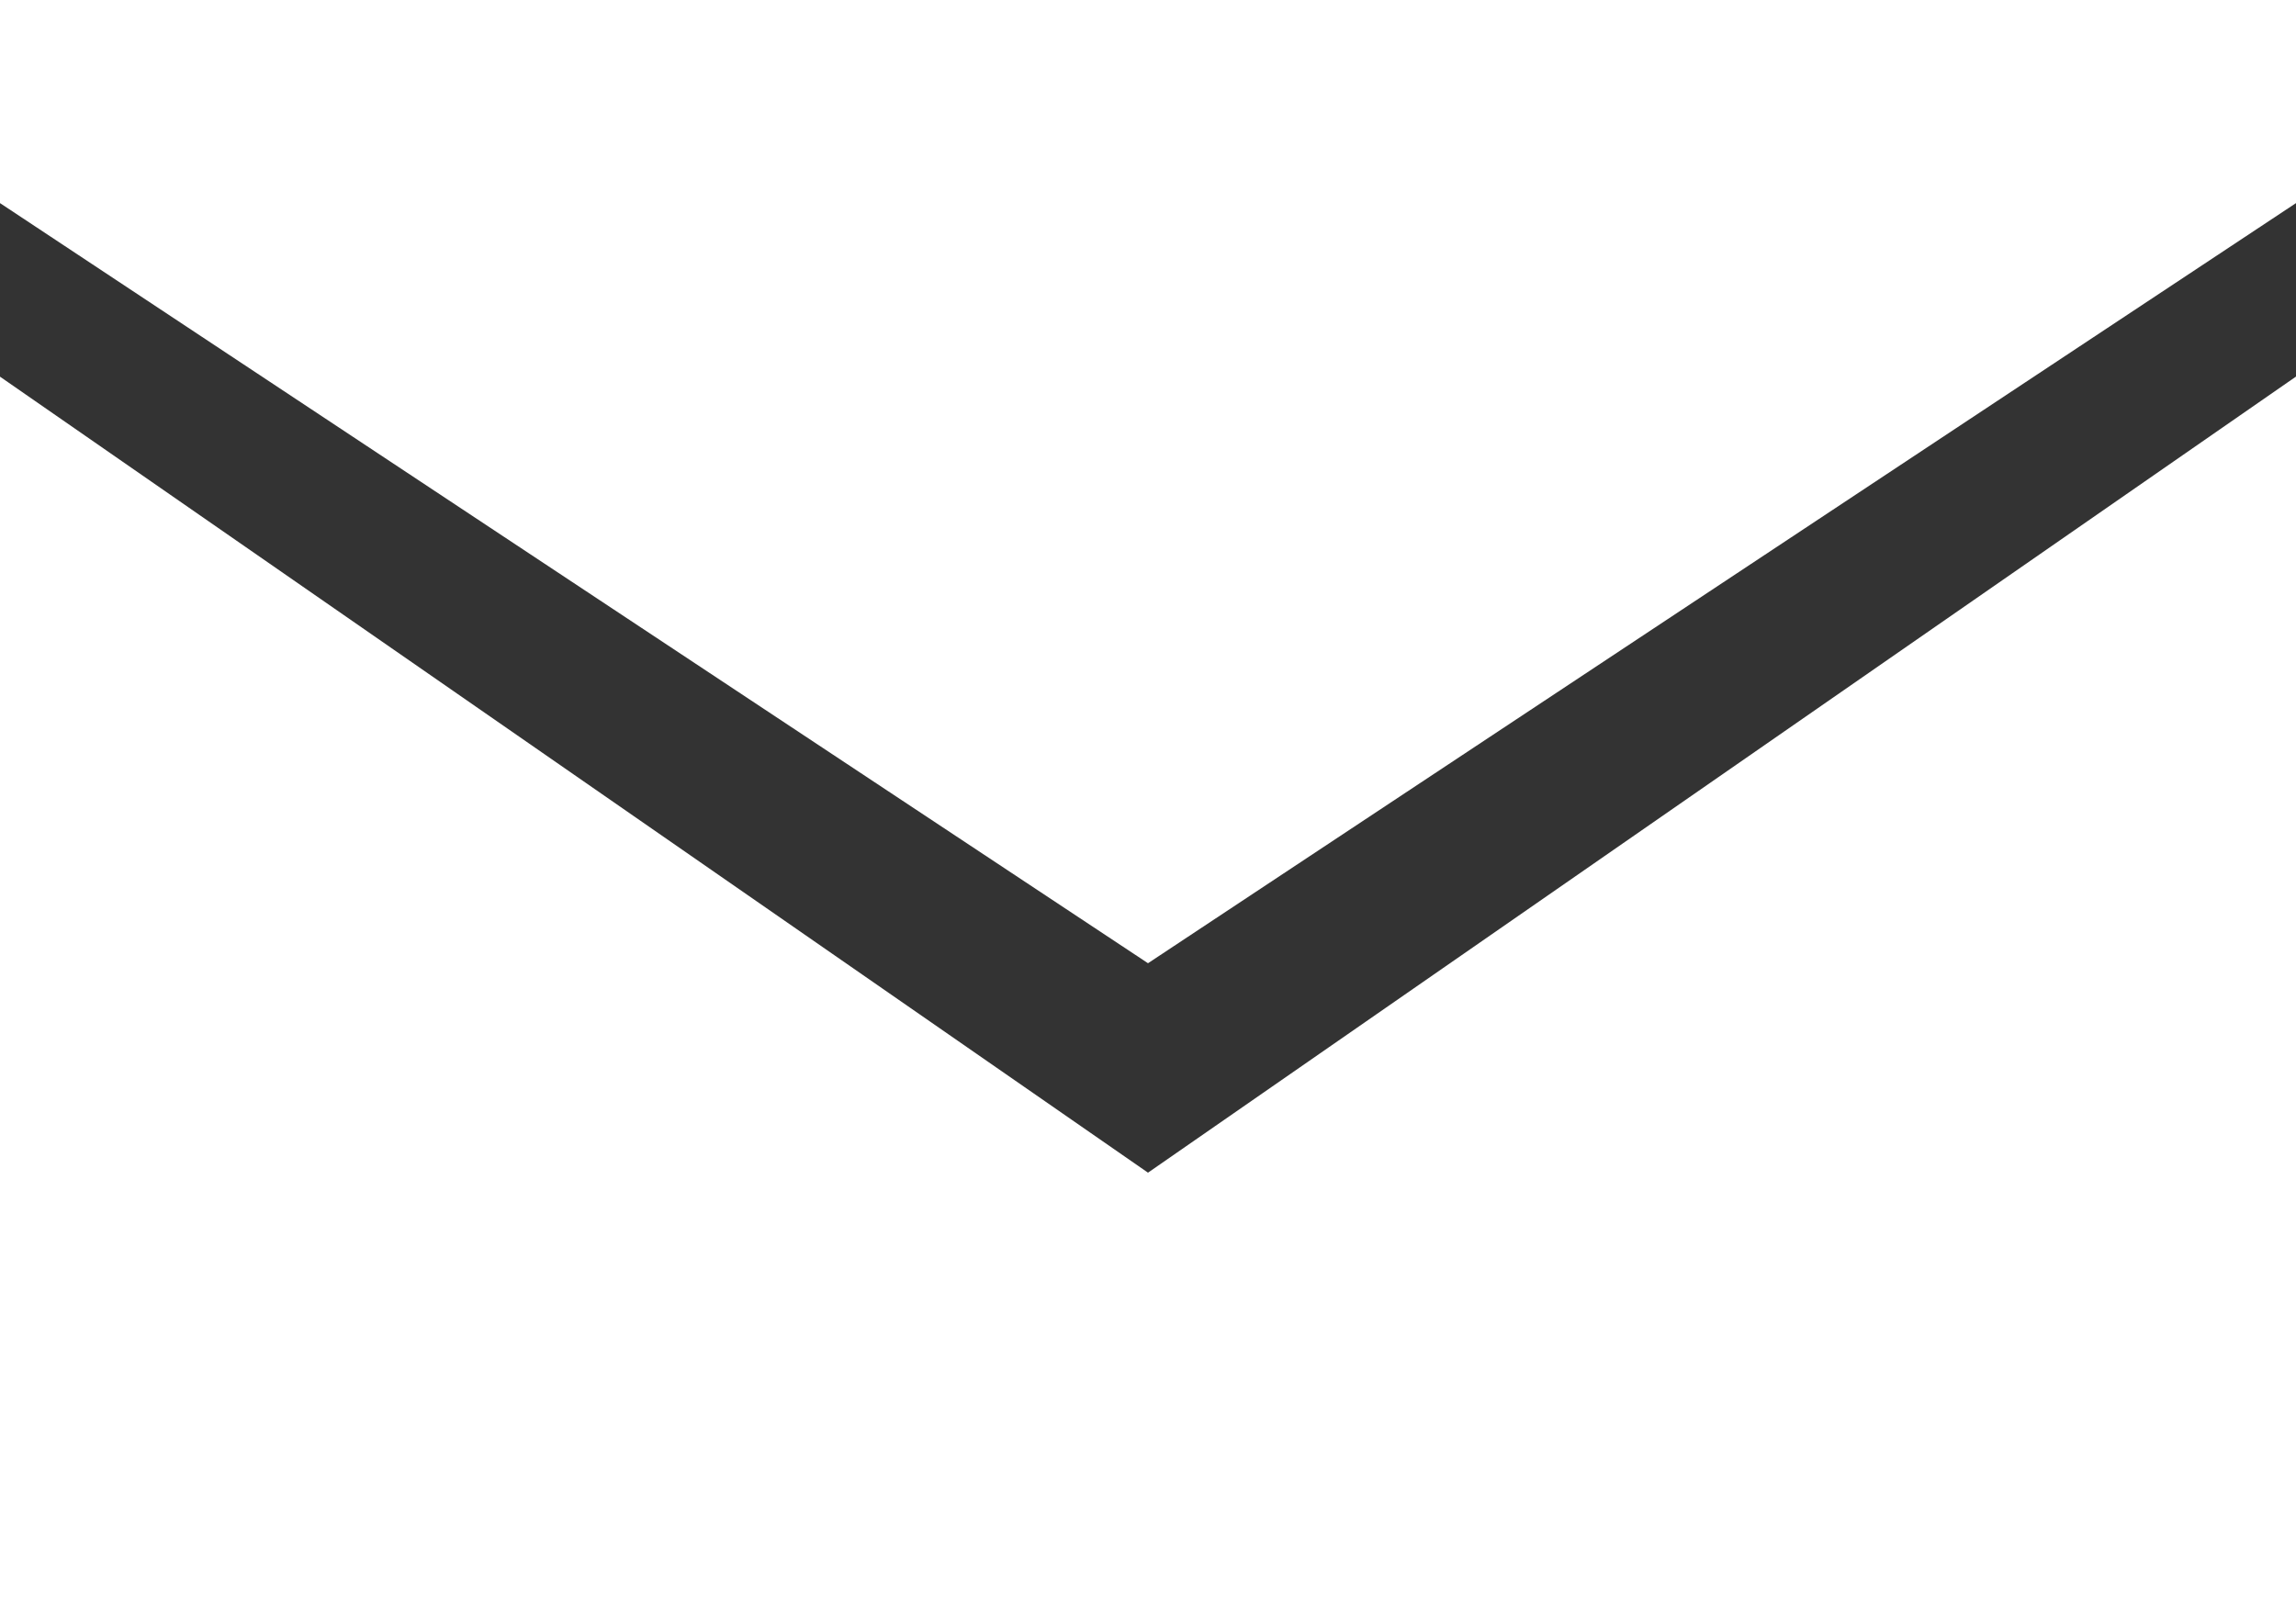<svg xmlns="http://www.w3.org/2000/svg" width="25.714" height="18" viewBox="0 0 25.714 18">
  <rect x="0" y="0" width="25.714" height="18" fill="#333333" stroke="none"/>
  <g id="icon-contact" transform="translate(-49.23 -116.695)">
    <path id="パス_21066" data-name="パス 21066" d="M74.944,116.695H49.23v2.275l12.857,8.514,12.857-8.514Z" transform="translate(0)" fill="#fff"/>
    <path id="パス_21067" data-name="パス 21067" d="M49.23,126.655v13.781H74.944V126.654l-12.857,8.917Z" transform="translate(0 -5.741)" fill="#fff"/>
  </g>
</svg>
